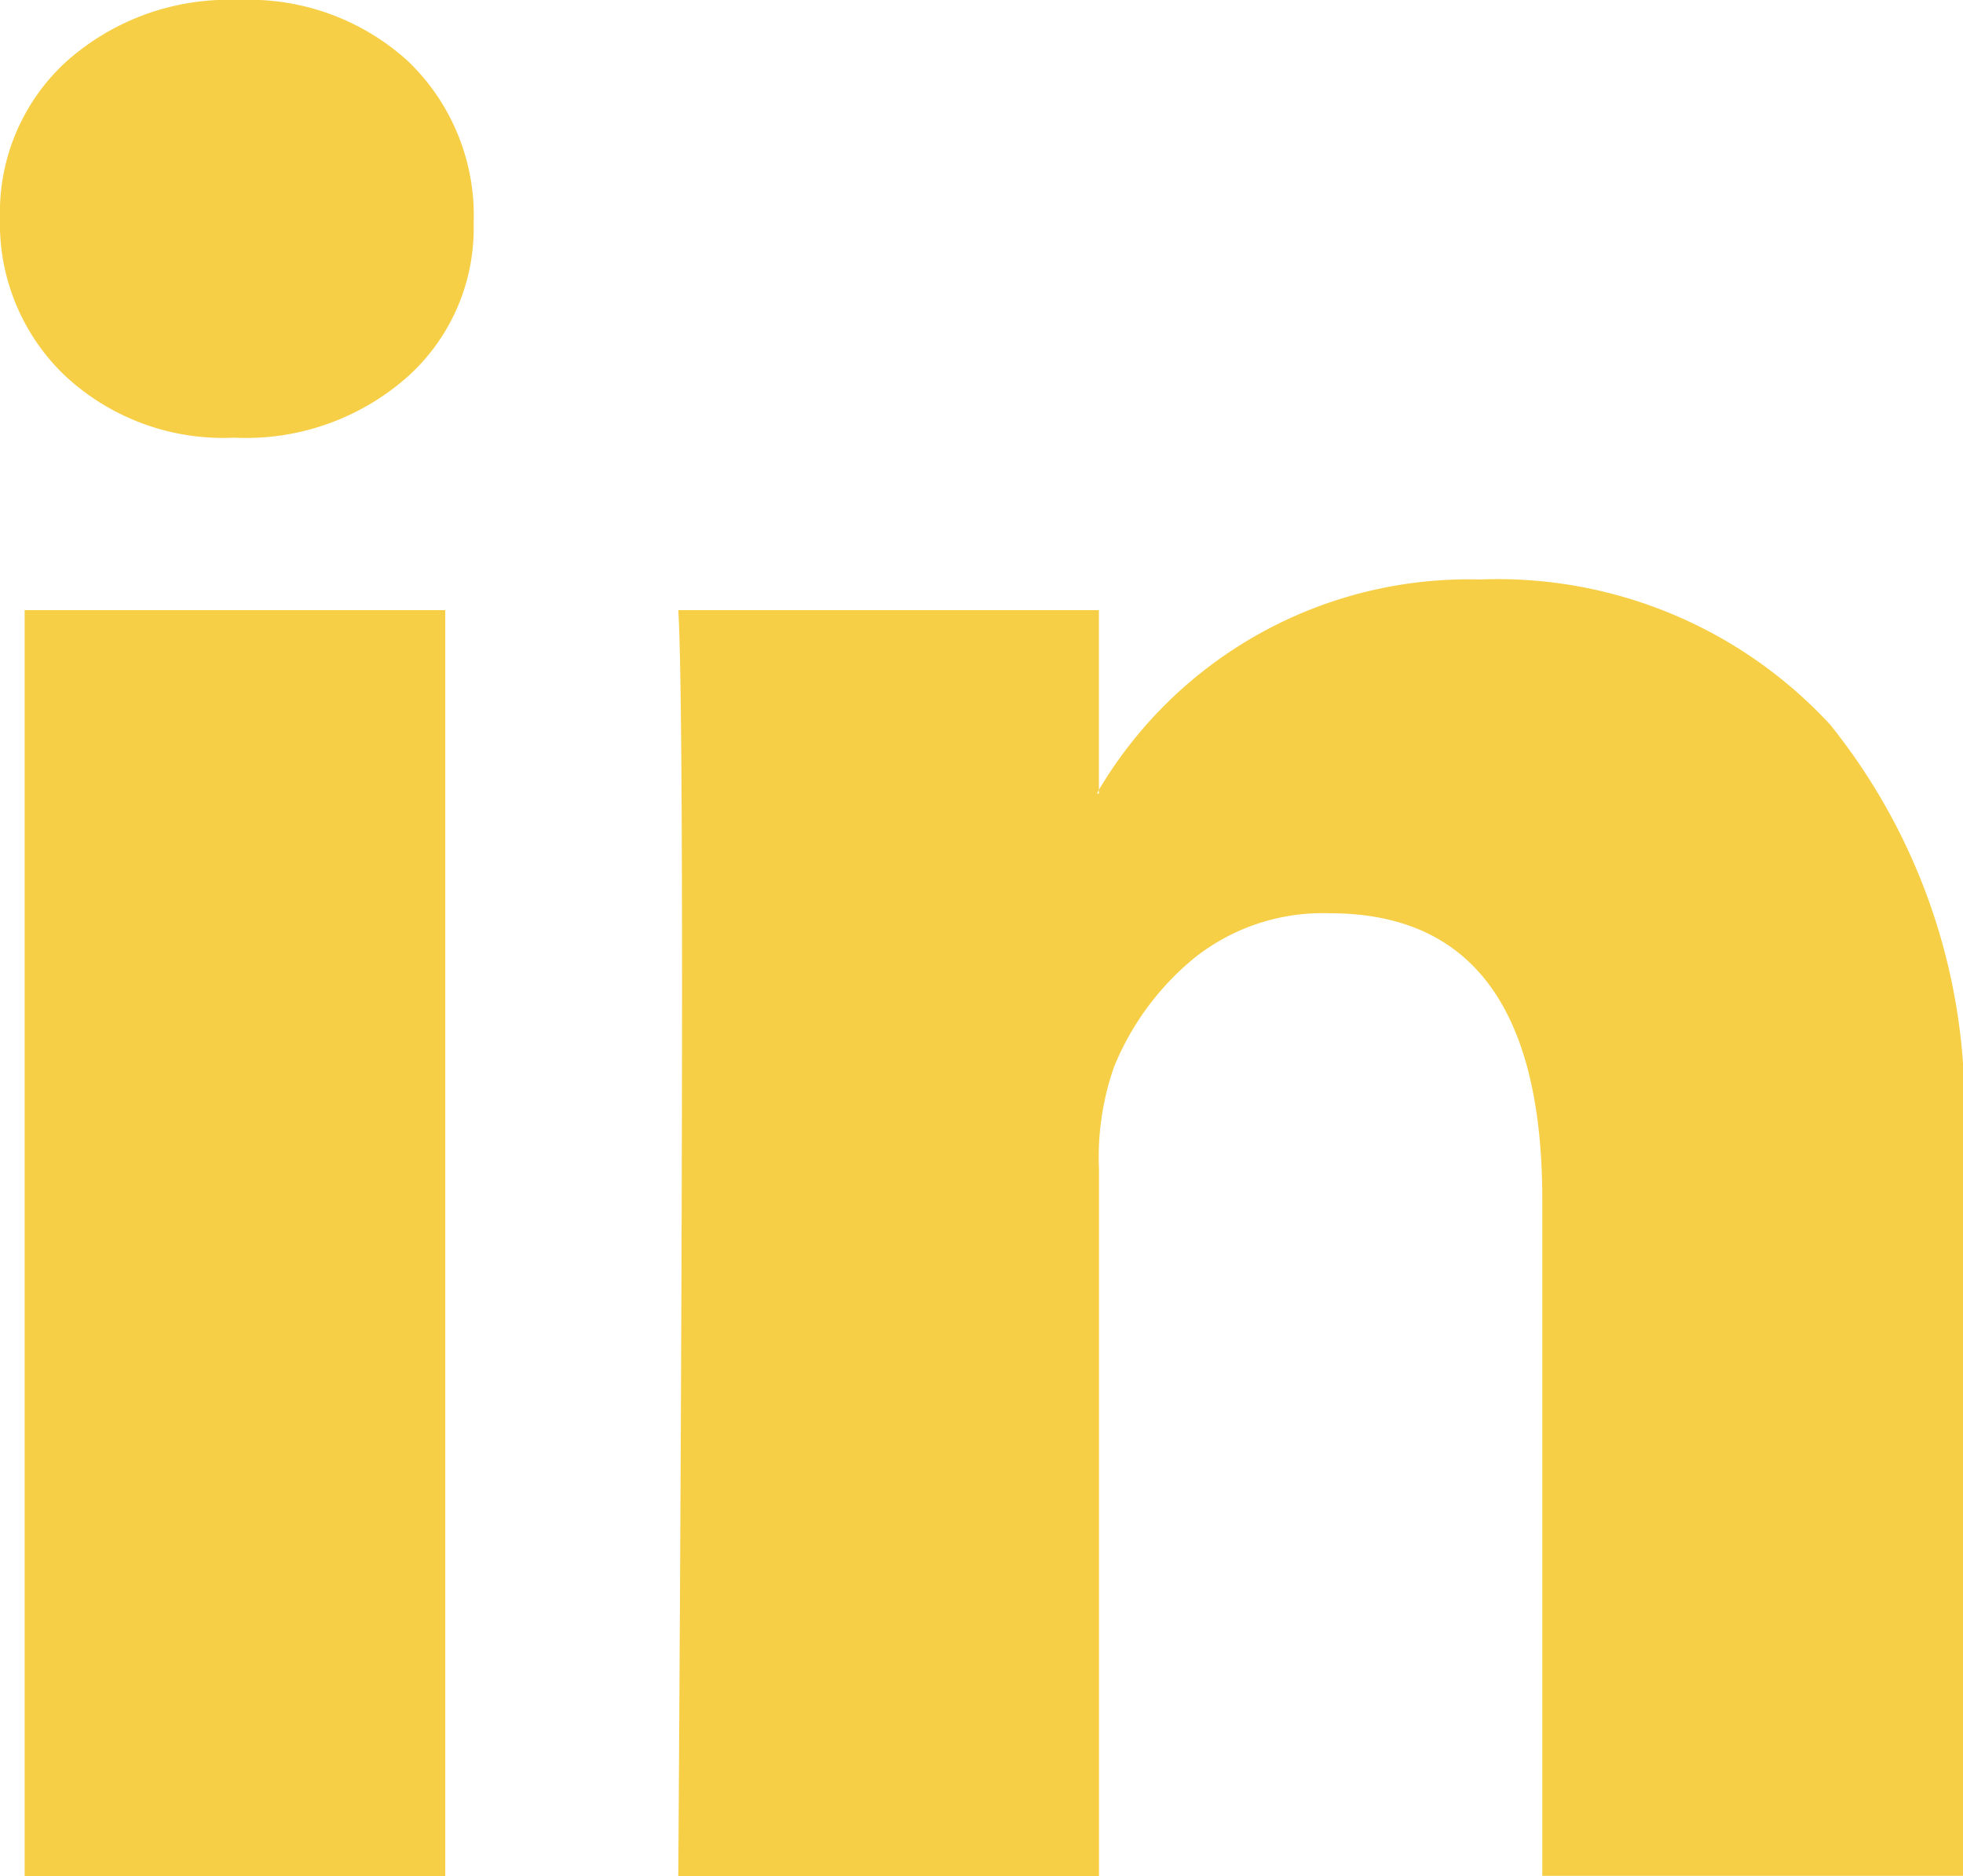 <svg xmlns="http://www.w3.org/2000/svg" width="20.95" height="20.02" viewBox="0 0 20.95 20.02">
  <path id="Icon_zocial-linkedin" data-name="Icon zocial-linkedin" d="M-.18,2.542A2.178,2.178,0,0,1,.528.873,2.6,2.6,0,0,1,2.368.216a2.519,2.519,0,0,1,1.8.647A2.281,2.281,0,0,1,4.875,2.6,2.129,2.129,0,0,1,4.188,4.22a2.6,2.6,0,0,1-1.86.667h-.02a2.475,2.475,0,0,1-1.8-.667A2.241,2.241,0,0,1-.18,2.542ZM.083,20.236V6.727H4.572V20.236H.083Zm6.977,0h4.489V12.693A2.911,2.911,0,0,1,11.71,11.6a2.933,2.933,0,0,1,.859-1.163,2.2,2.2,0,0,1,1.446-.475q2.265,0,2.265,3.053v7.219H20.77V12.491a6.508,6.508,0,0,0-1.416-4.54A4.829,4.829,0,0,0,15.613,6.4a4.589,4.589,0,0,0-4.065,2.245v.04h-.02l.02-.04V6.727H7.059q.04.647.04,4.024t-.04,9.484Z" transform="translate(0.18 -0.216)" fill="#f6cf46"/>
</svg>
